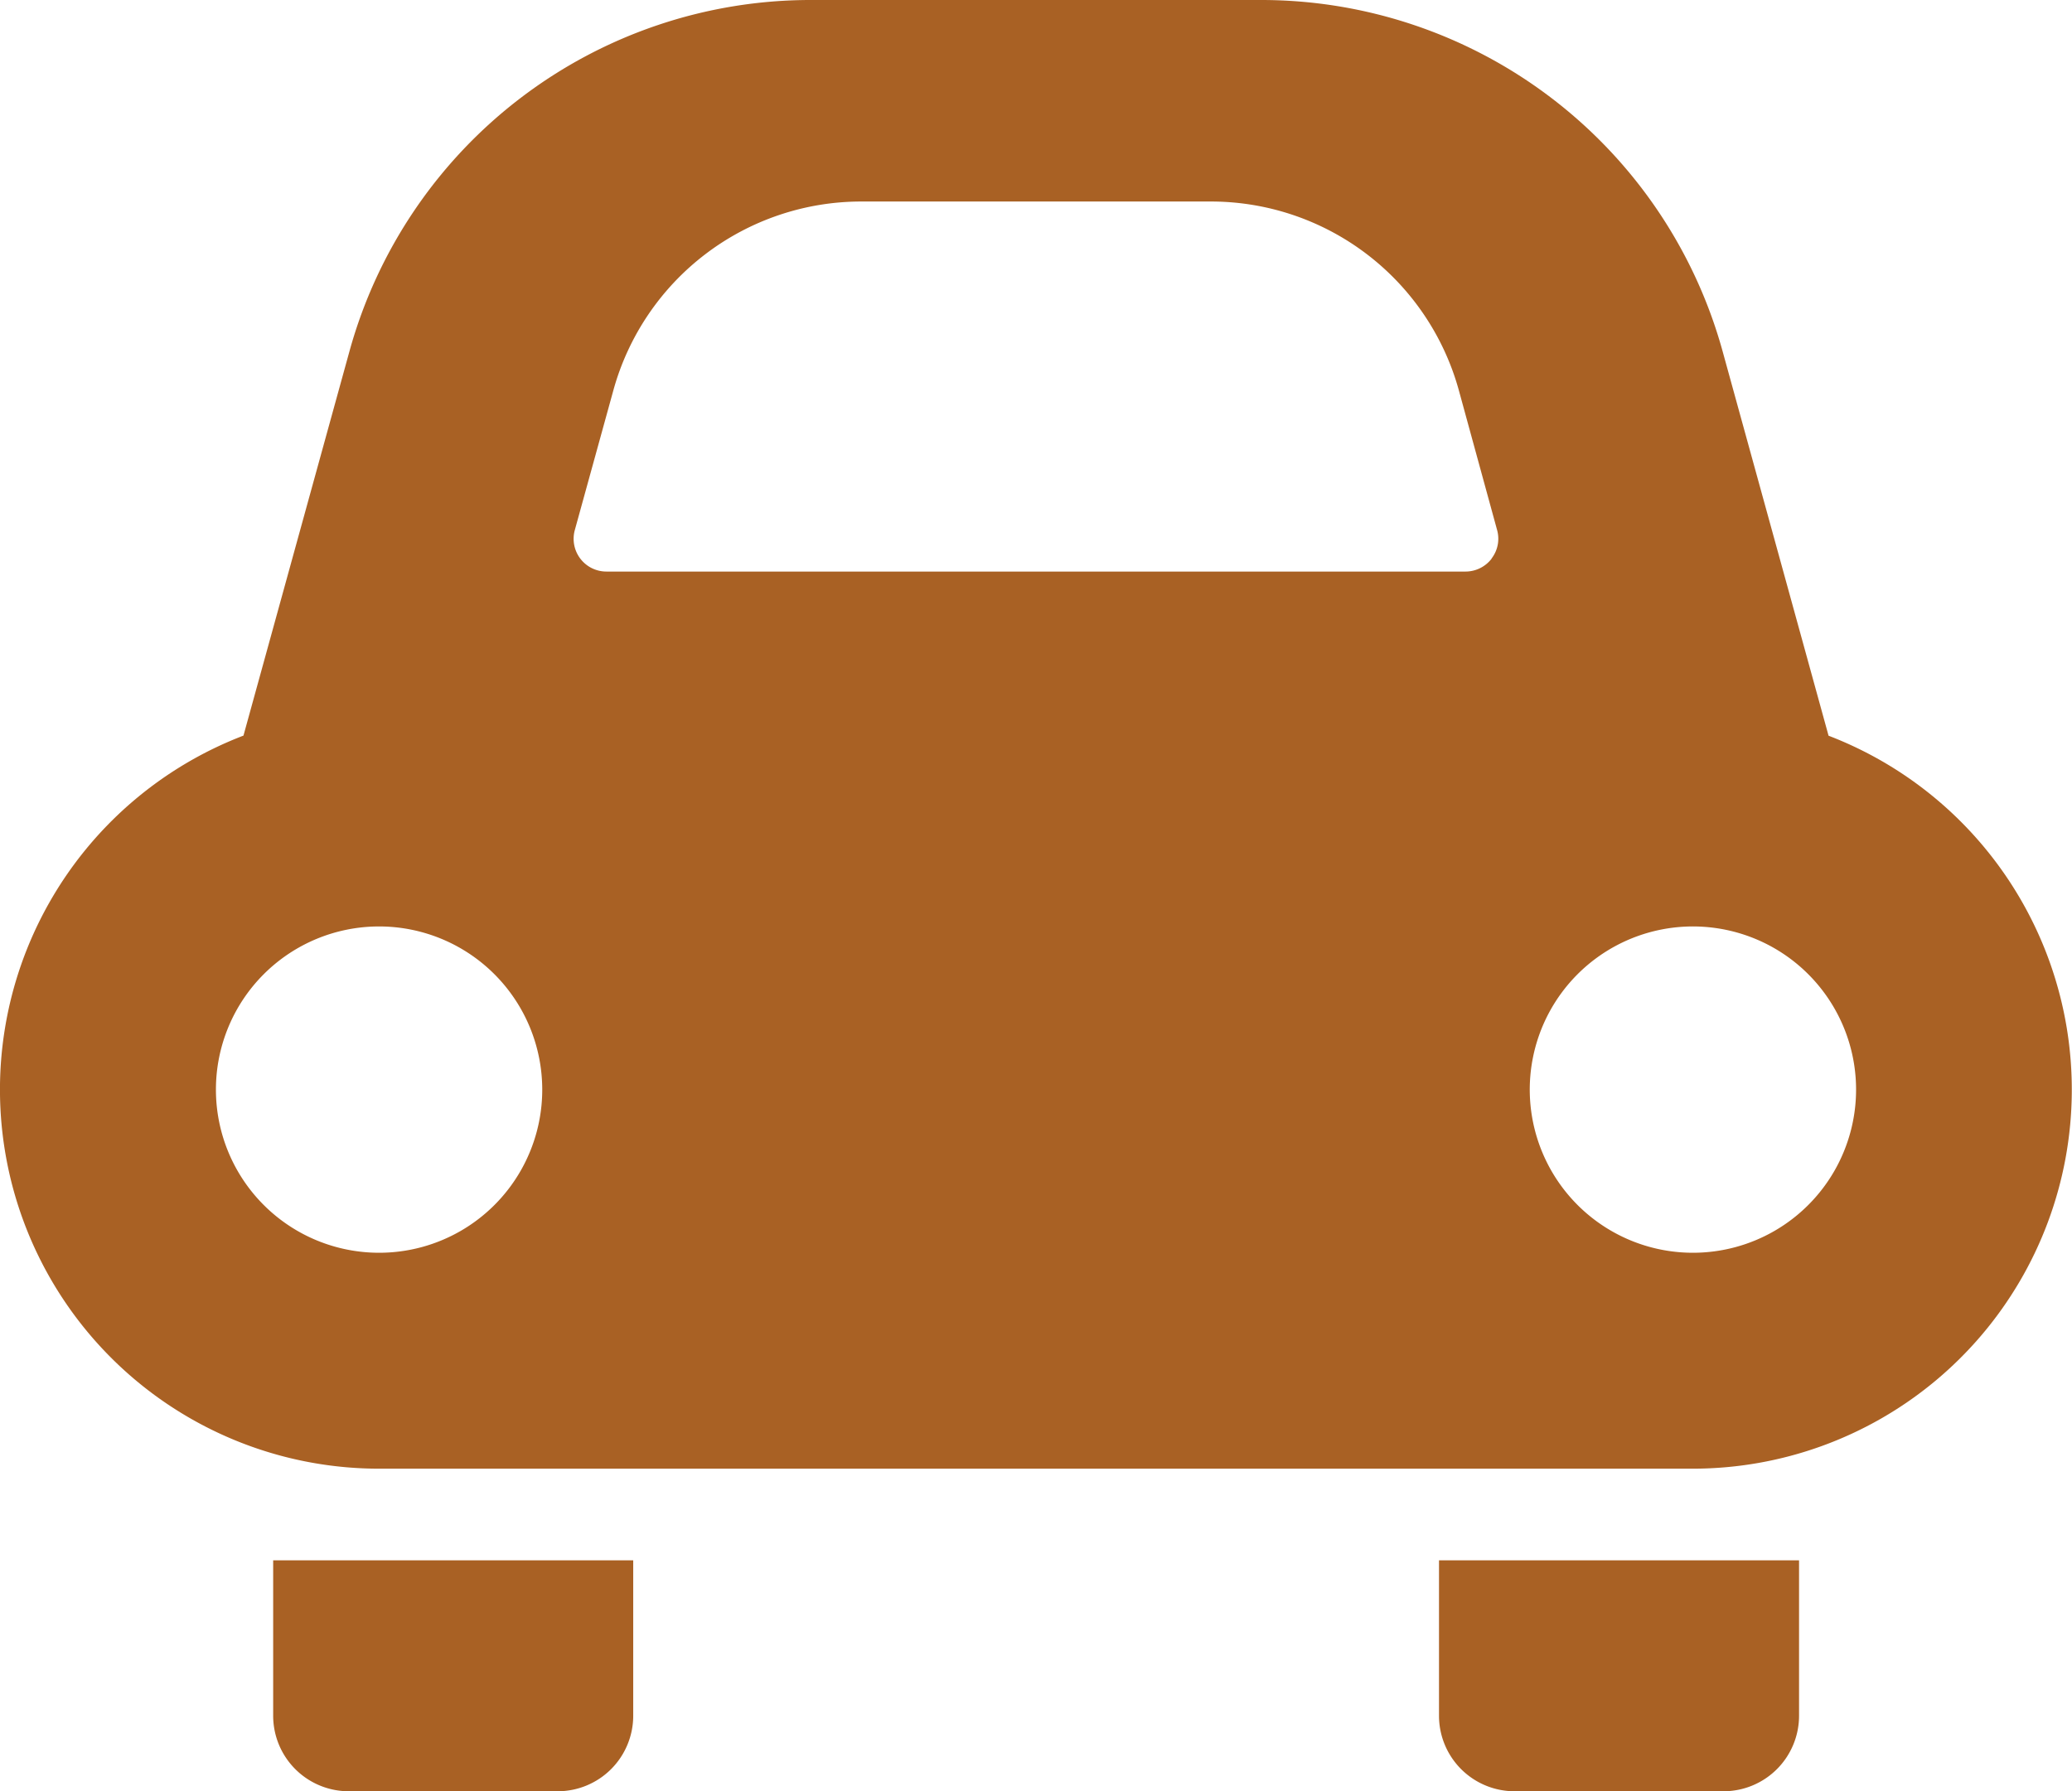 <?xml version="1.0" encoding="UTF-8"?>
<svg xmlns="http://www.w3.org/2000/svg" width="27.761" height="24" viewBox="0 0 27.761 24">
  <g id="_07_img_03" data-name="07_img_03" transform="translate(-0.108)">
    <path id="パス_946" data-name="パス 946" d="M3.768,22.988A1.012,1.012,0,0,0,4.78,24h2.8a1.012,1.012,0,0,0,1.012-1.012V20.906H3.768Z" fill="#a96124"></path>
    <path id="パス_947" data-name="パス 947" d="M19.388,22.988A1.012,1.012,0,0,0,20.4,24h2.8a1.012,1.012,0,0,0,1.012-1.012V20.906H19.388Z" fill="#a96124"></path>
    <path id="パス_948" data-name="パス 948" d="M24.607,9.856,23.186,4.7A6.413,6.413,0,0,0,17,0H10.971A6.41,6.41,0,0,0,4.792,4.7L3.37,9.856a5.079,5.079,0,0,0,1.816,9.822h17.6a5.079,5.079,0,0,0,1.818-9.822ZM5.186,16.785A2.186,2.186,0,1,1,7.373,14.6,2.185,2.185,0,0,1,5.186,16.785Zm14.907-9.3a.441.441,0,0,1-.35.173H8.234A.439.439,0,0,1,7.81,7.1l.517-1.874A3.446,3.446,0,0,1,11.64,2.7h4.7a3.446,3.446,0,0,1,3.312,2.523L20.166,7.1A.433.433,0,0,1,20.093,7.482Zm2.7,9.3A2.186,2.186,0,1,1,24.976,14.6,2.186,2.186,0,0,1,22.789,16.785Z" fill="#a96124"></path>
  </g>
</svg>
